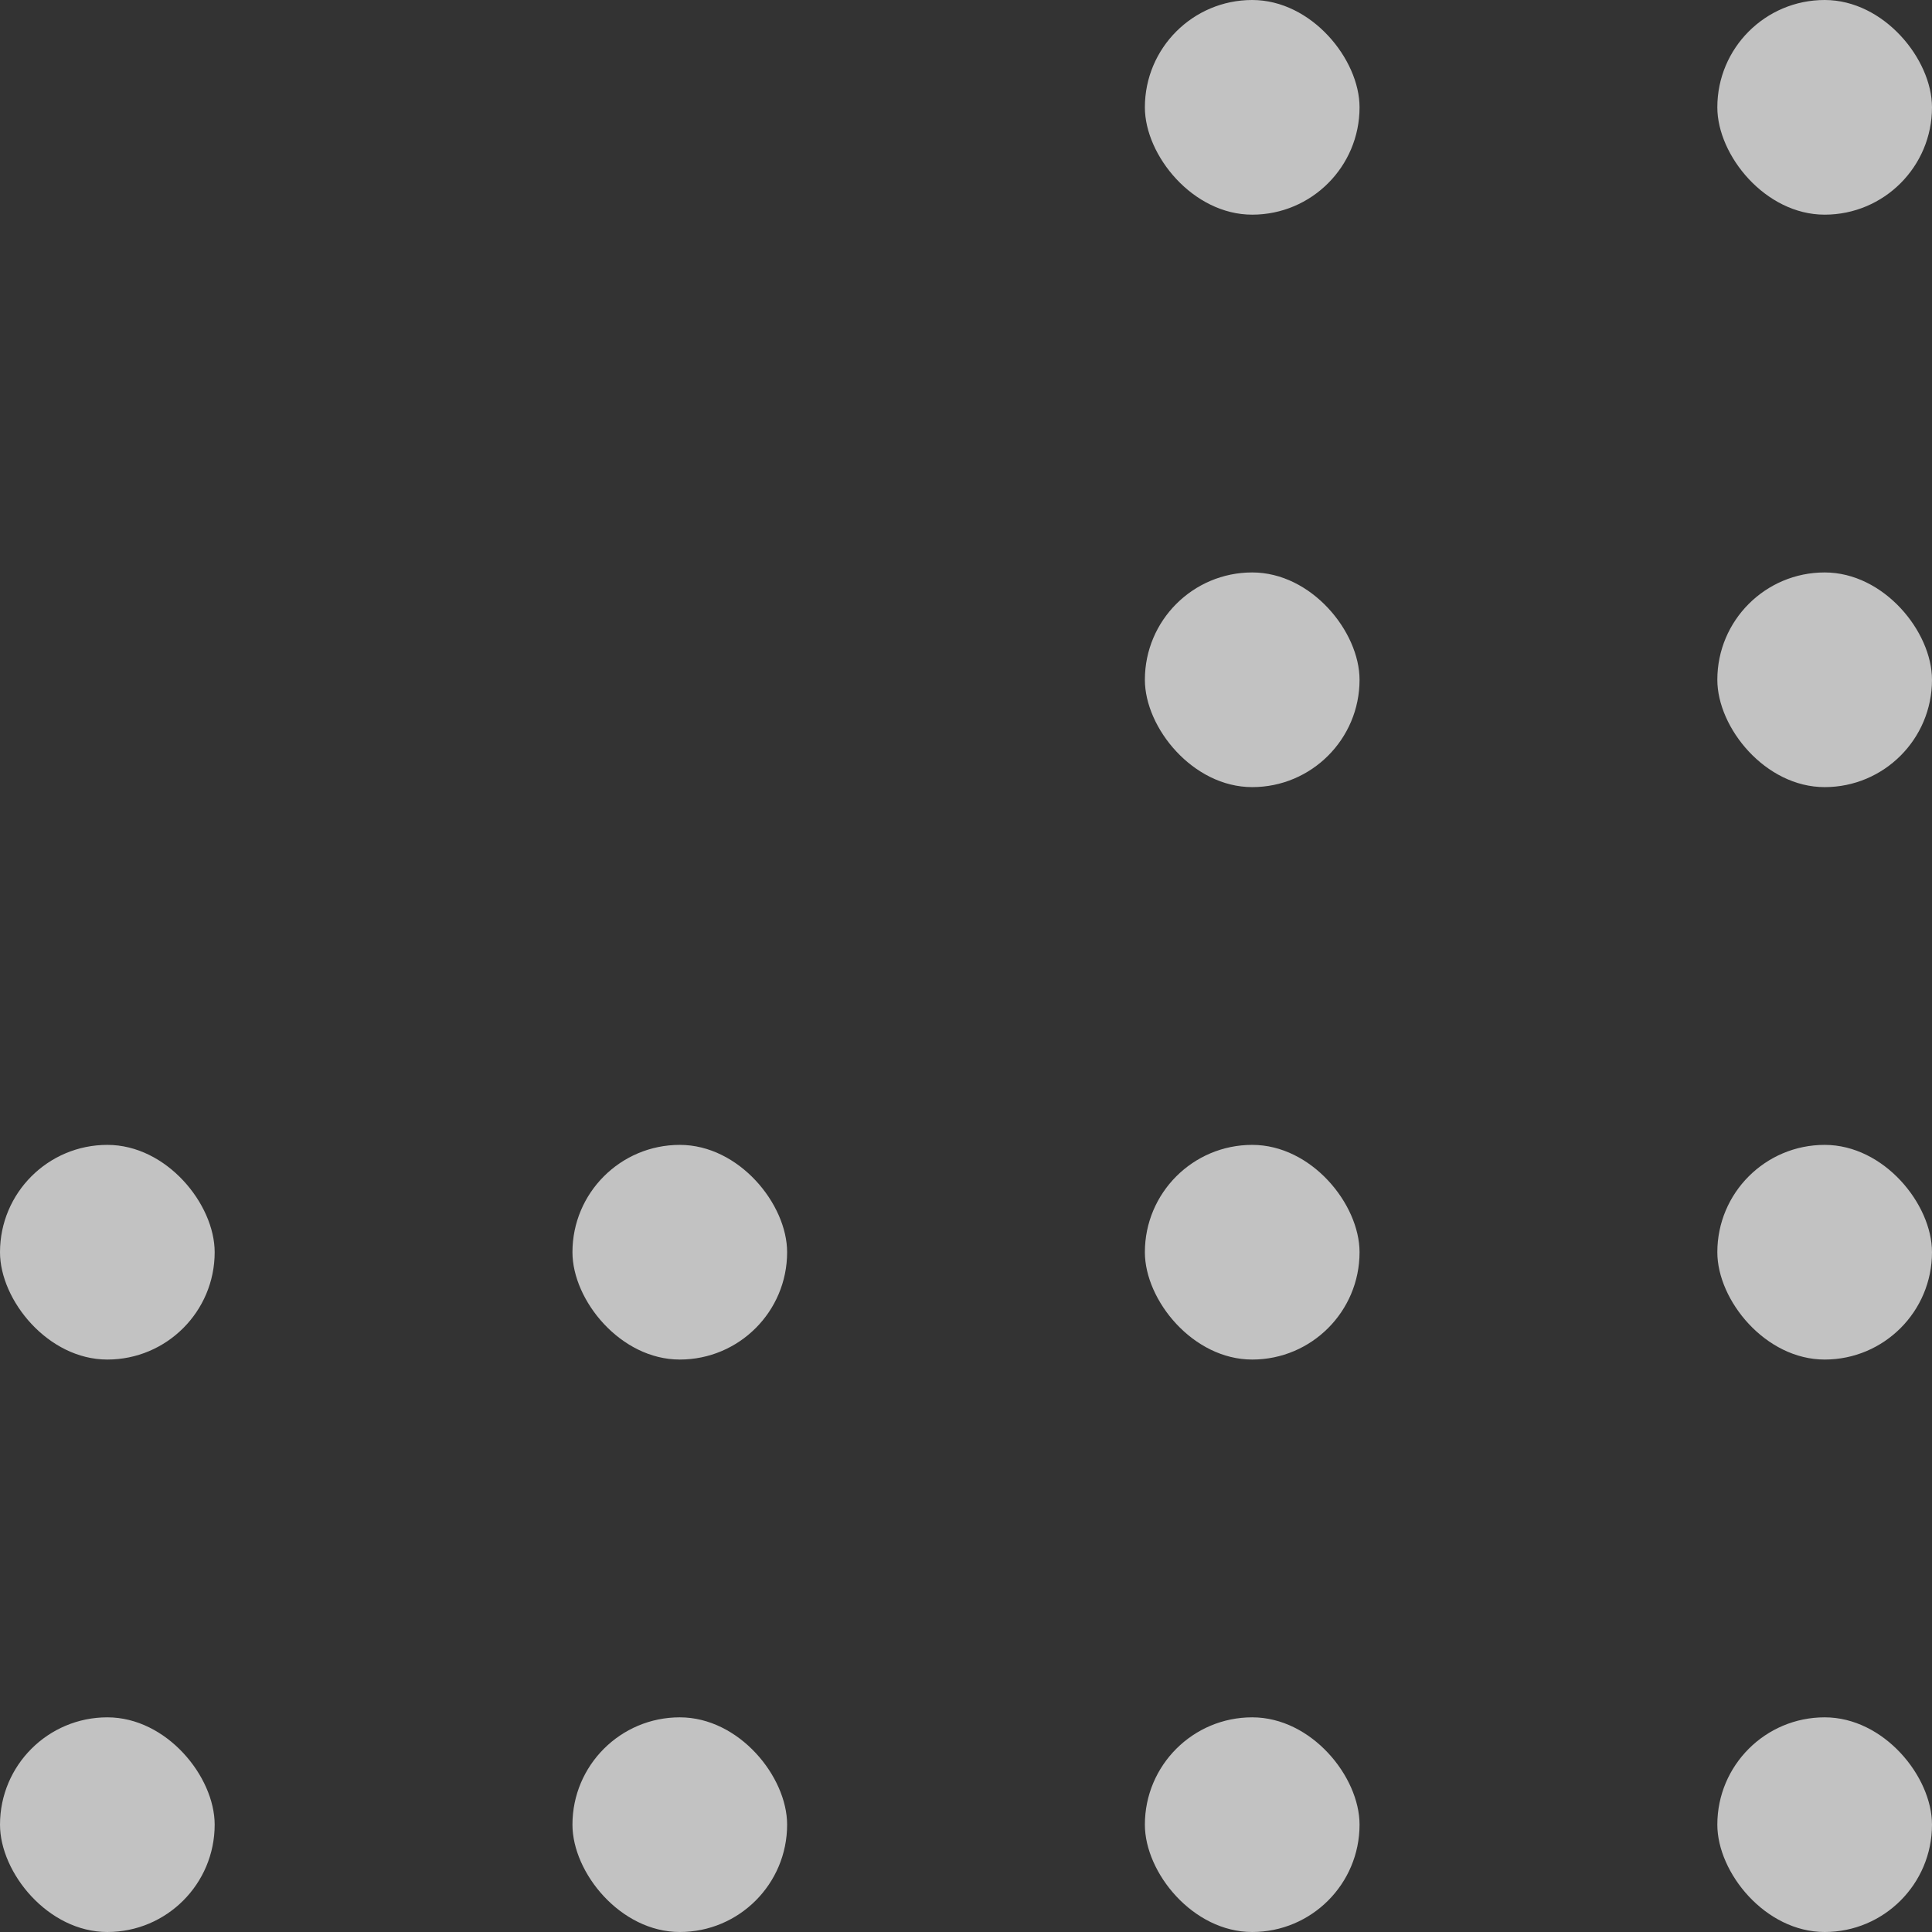 <?xml version="1.0" encoding="UTF-8"?> <svg xmlns="http://www.w3.org/2000/svg" width="90" height="90" viewBox="0 0 90 90" fill="none"><rect x="0" y="0" width="90" height="90" fill="#333333" stroke="none"/> <rect x="90" y="90" width="10" height="10" rx="5" transform="rotate(-180 90 90)" fill="white" fill-opacity="0.7"></rect> <rect x="90" y="63.333" width="10" height="10" rx="5" transform="rotate(-180 90 63.333)" fill="white" fill-opacity="0.7"></rect> <rect x="90" y="36.667" width="10" height="10" rx="5" transform="rotate(-180 90 36.667)" fill="white" fill-opacity="0.7"></rect> <rect x="90" y="10" width="10" height="10" rx="5" transform="rotate(-180 90 10)" fill="white" fill-opacity="0.7"></rect> <rect x="63.333" y="90" width="10" height="10" rx="5" transform="rotate(-180 63.333 90)" fill="white" fill-opacity="0.7"></rect> <rect x="63.333" y="63.333" width="10" height="10" rx="5" transform="rotate(-180 63.333 63.333)" fill="white" fill-opacity="0.7"></rect> <rect x="63.333" y="36.667" width="10" height="10" rx="5" transform="rotate(-180 63.333 36.667)" fill="white" fill-opacity="0.7"></rect> <rect x="63.333" y="10" width="10" height="10" rx="5" transform="rotate(-180 63.333 10)" fill="white" fill-opacity="0.7"></rect> <rect x="36.667" y="90" width="10" height="10" rx="5" transform="rotate(-180 36.667 90)" fill="white" fill-opacity="0.7"></rect> <rect x="36.667" y="63.333" width="10" height="10" rx="5" transform="rotate(-180 36.667 63.333)" fill="white" fill-opacity="0.7"></rect> <rect x="10" y="90" width="10" height="10" rx="5" transform="rotate(-180 10 90)" fill="white" fill-opacity="0.7"></rect> <rect x="10" y="63.333" width="10" height="10" rx="5" transform="rotate(-180 10 63.333)" fill="white" fill-opacity="0.7"></rect> </svg> 